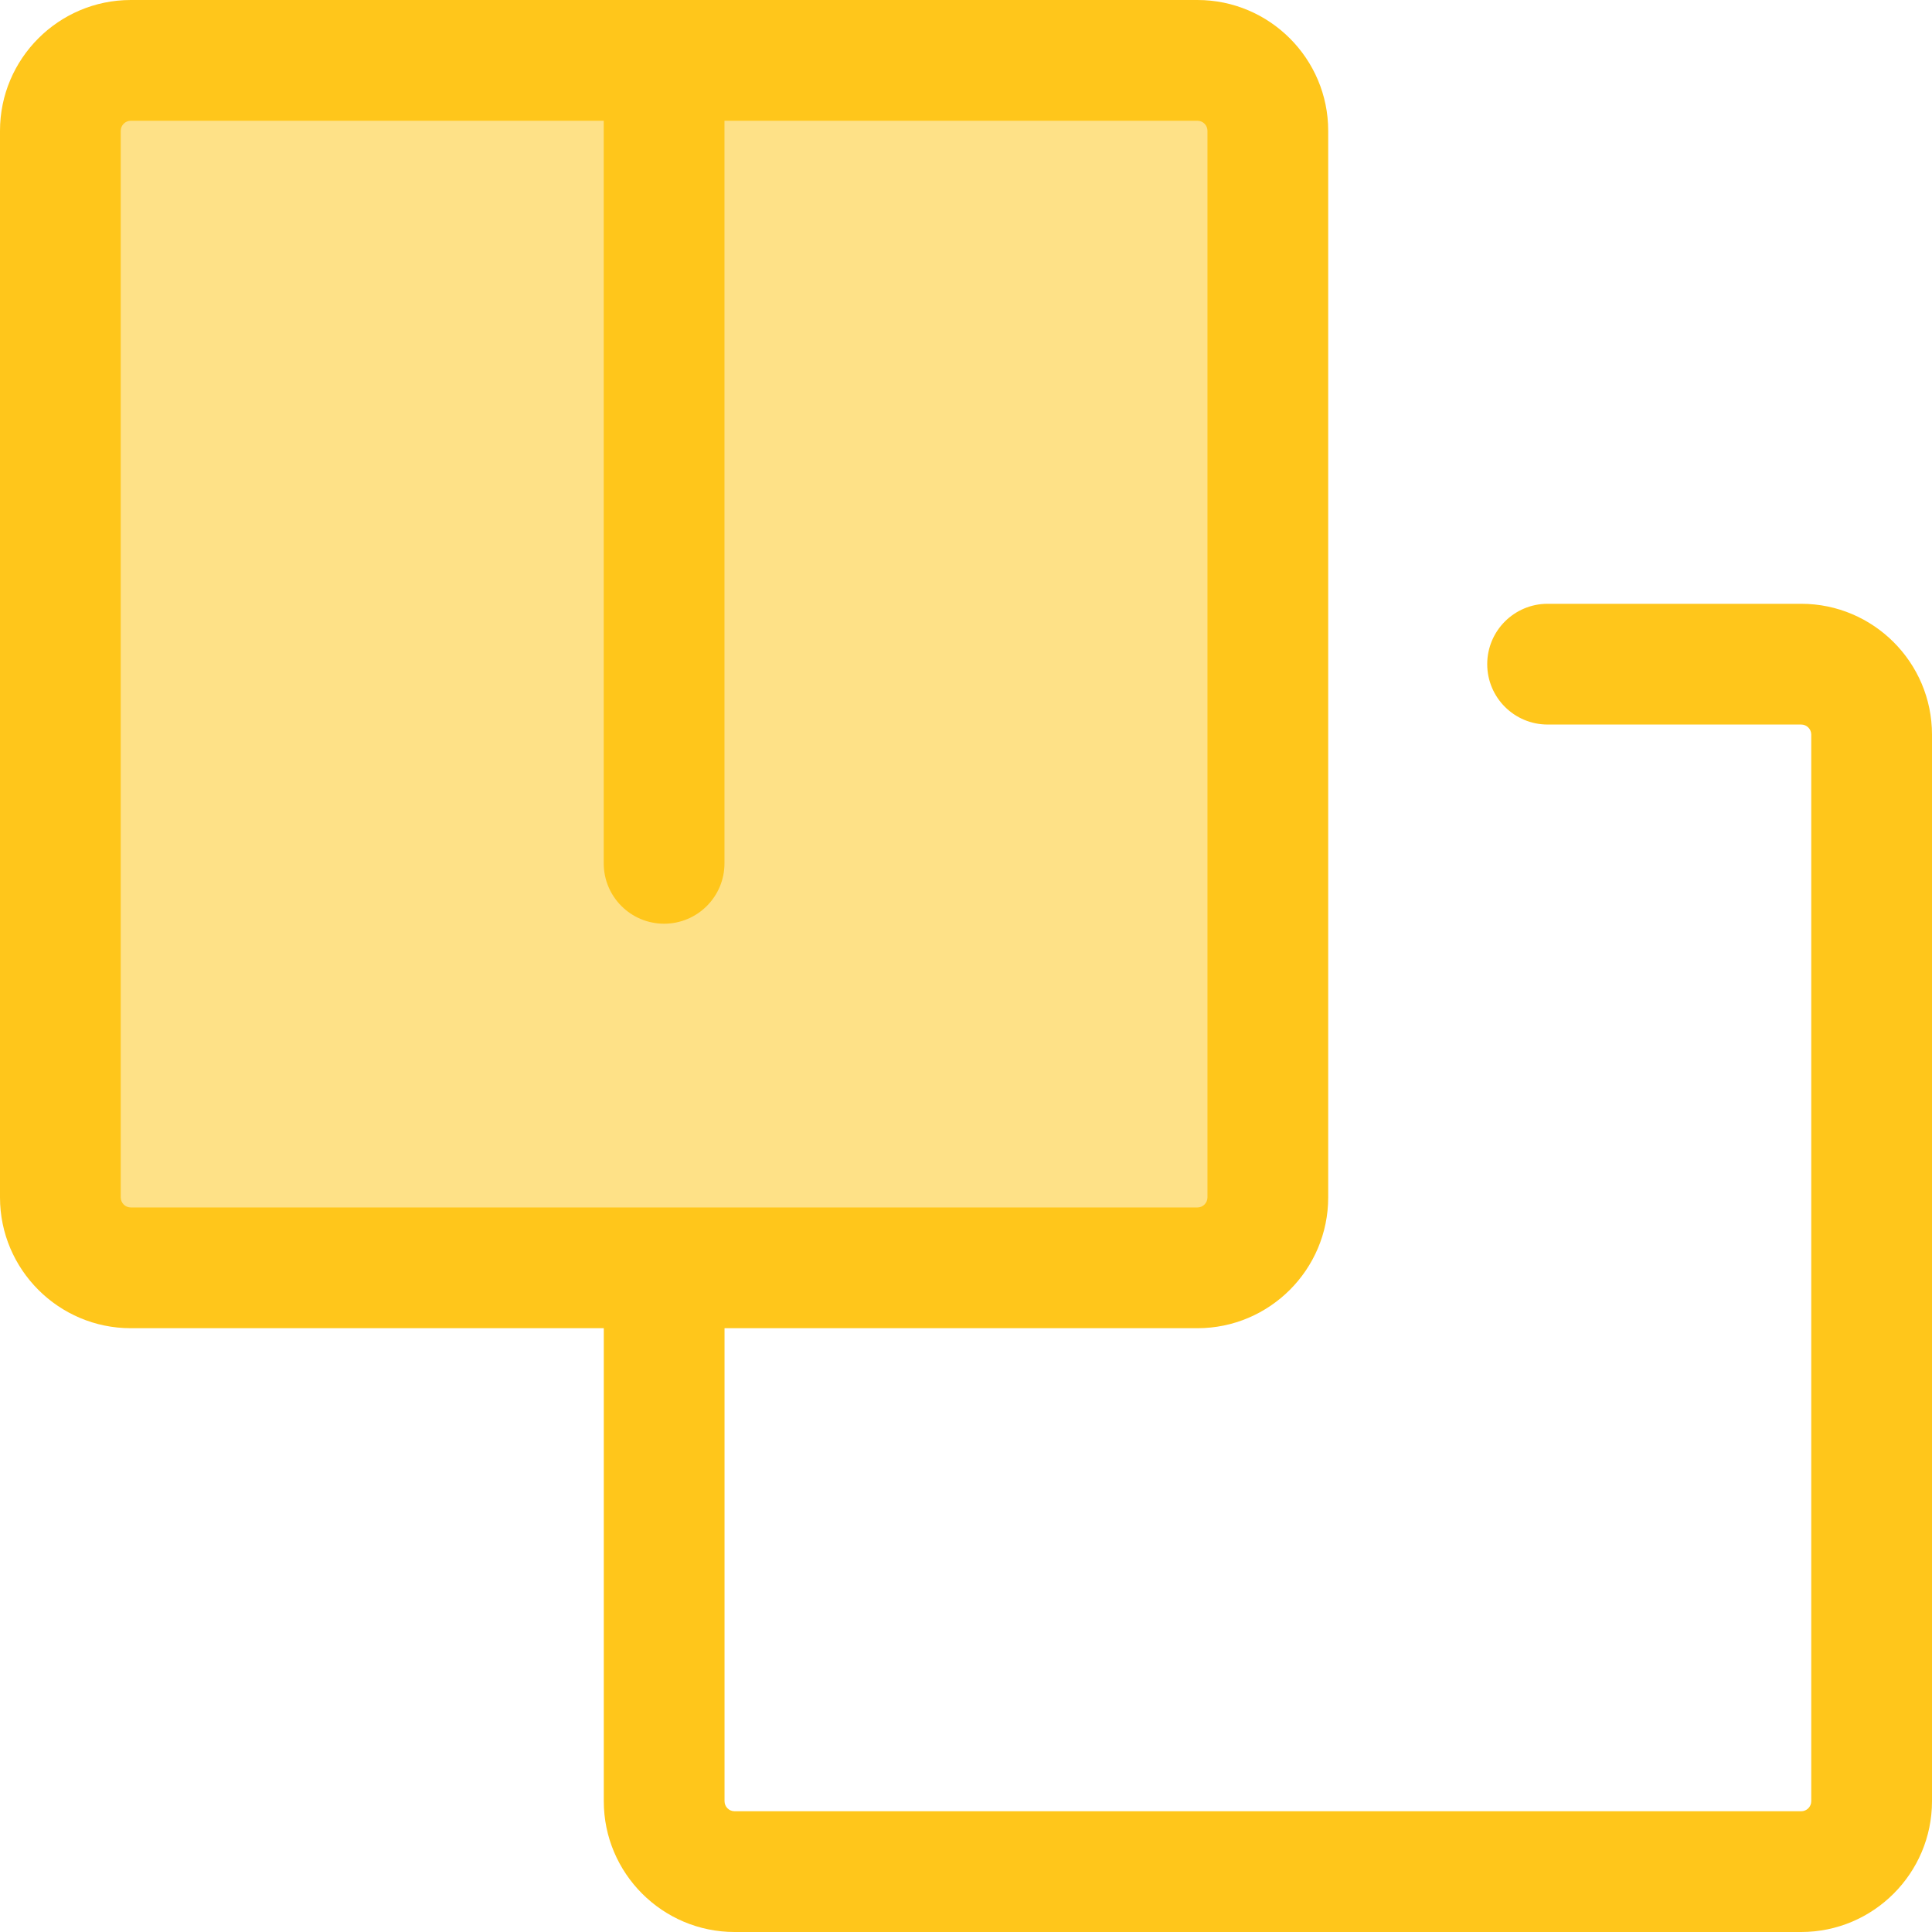<?xml version="1.0" encoding="iso-8859-1"?>
<!-- Uploaded to: SVG Repo, www.svgrepo.com, Generator: SVG Repo Mixer Tools -->
<svg height="800px" width="800px" version="1.1" id="Layer_1" xmlns="http://www.w3.org/2000/svg" xmlns:xlink="http://www.w3.org/1999/xlink" 
	 viewBox="0 0 512 512" xml:space="preserve">
<path style="fill:#FEE187;" d="M256.8,15.999h60.523c10.31,0,18.667,8.357,18.667,18.667v282.658
	c0,10.308-8.357,18.667-18.667,18.667H34.666c-10.31-0.002-18.667-8.358-18.667-18.668V34.666c0-10.31,8.357-18.667,18.667-18.667
	h141.328H256.8z"/>
<g>
	<path style="fill:#FFC61B;" d="M317.323,351.989H34.666C15.552,351.989,0,336.437,0,317.323V34.666C0,15.552,15.552,0,34.666,0
		h282.658c19.113,0,34.664,15.552,34.664,34.666v282.658C351.989,336.437,336.437,351.989,317.323,351.989z M34.666,31.999
		c-1.47,0-2.667,1.197-2.667,2.667v282.658c0,1.47,1.197,2.667,2.667,2.667h282.658c1.47,0,2.667-1.197,2.667-2.667V34.666
		c0-1.47-1.197-2.667-2.667-2.667H34.666z"/>
	<path style="fill:#FFC61B;" d="M175.994,244.792c-8.837,0-15.999-7.163-15.999-15.999V15.999C159.995,7.163,167.158,0,175.994,0
		c8.837,0,15.999,7.163,15.999,15.999v212.793C191.994,237.629,184.831,244.792,175.994,244.792z"/>
	<path style="fill:#FFC61B;" d="M477.334,512H194.676c-19.115,0-34.666-15.552-34.666-34.666V337.589c0-8.837,7.163-16,15.999-16
		c8.837,0,15.999,7.163,15.999,16v139.744c0,1.47,1.197,2.667,2.667,2.667h282.658c1.47,0,2.667-1.197,2.667-2.667V194.676
		c0-1.47-1.197-2.667-2.667-2.667H410.13c-8.835,0-16-7.163-16-15.999c0-8.837,7.165-15.999,16-15.999h67.204
		c19.115,0,34.666,15.552,34.666,34.666v282.658C512,496.448,496.448,512,477.334,512z"/>
</g>
</svg>